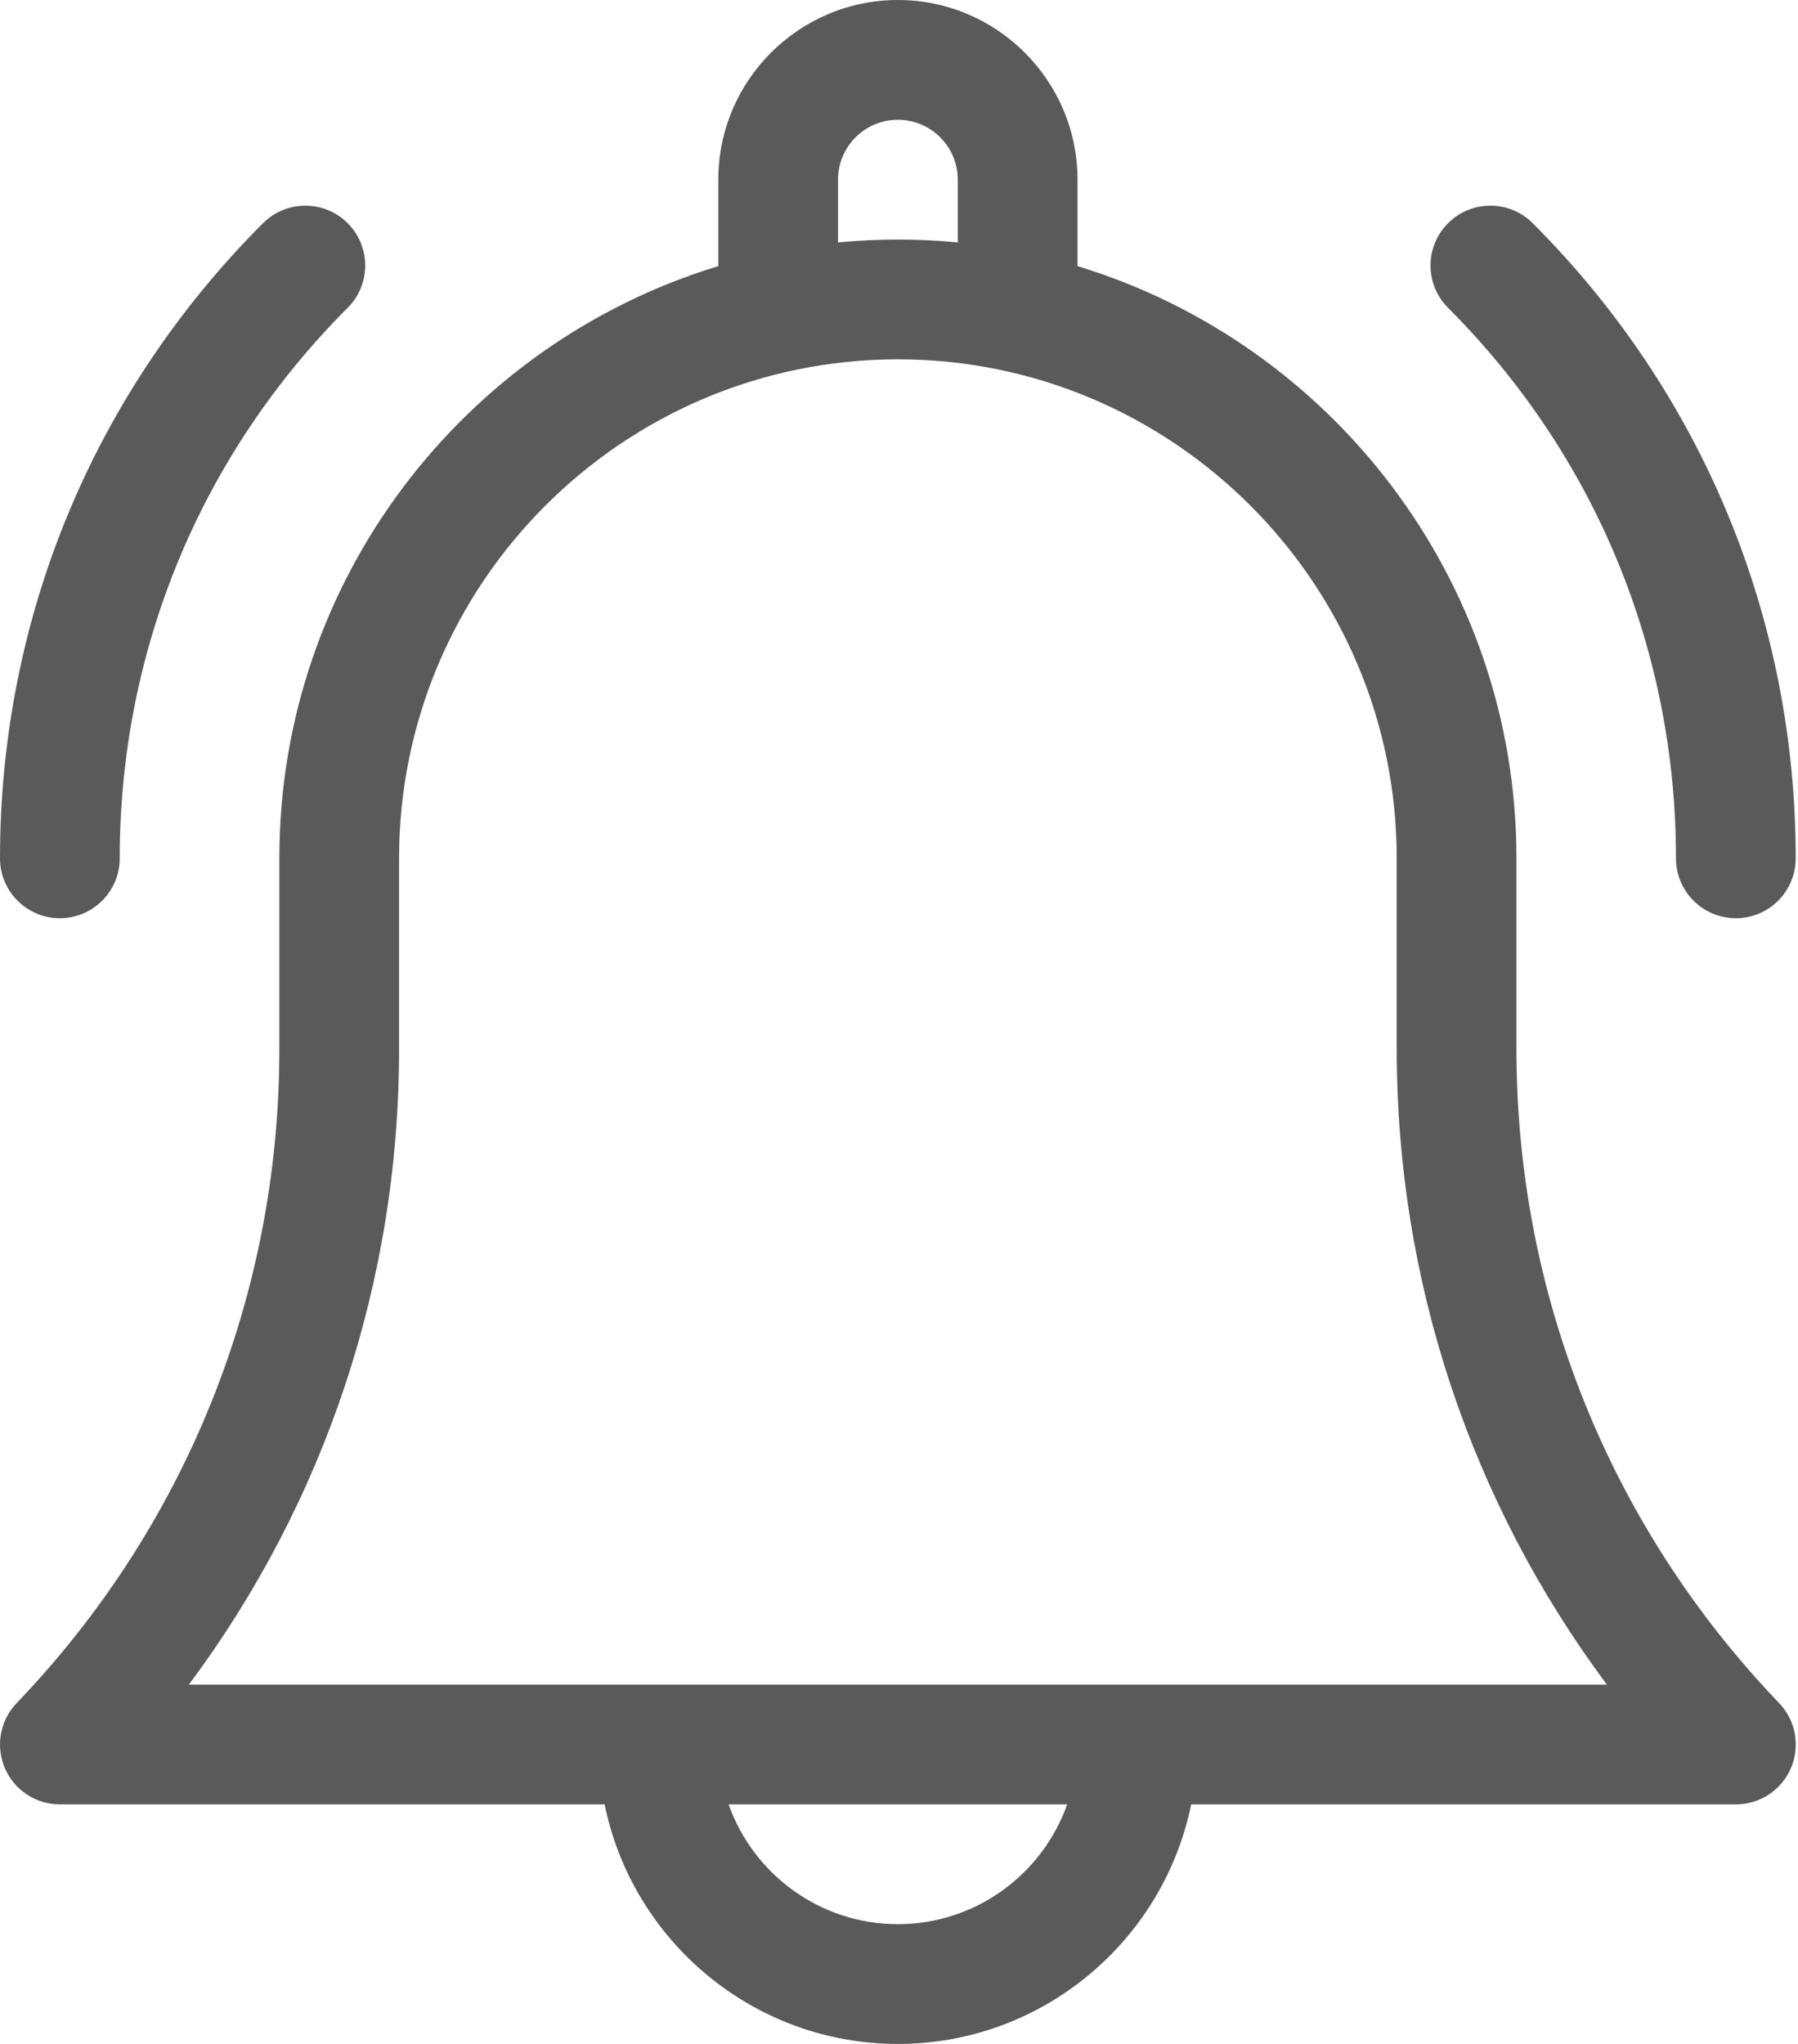 <svg width="22" height="25" viewBox="0 0 22 25" fill="none" xmlns="http://www.w3.org/2000/svg">
<path d="M18.555 12.835V10.498C18.555 7.089 16.289 4.199 13.184 3.255V2.197C13.184 0.986 12.198 0 10.986 0C9.775 0 8.789 0.986 8.789 2.197V3.255C5.684 4.199 3.418 7.089 3.418 10.498V12.835C3.418 15.83 2.277 18.669 0.204 20.831C0.001 21.043 -0.056 21.355 0.059 21.625C0.174 21.895 0.439 22.07 0.732 22.07H7.398C7.738 23.74 9.218 25 10.986 25C12.755 25 14.235 23.74 14.575 22.07H21.24C21.534 22.07 21.799 21.895 21.914 21.625C22.029 21.355 21.972 21.043 21.769 20.831C19.696 18.669 18.555 15.83 18.555 12.835ZM10.254 2.197C10.254 1.793 10.582 1.465 10.986 1.465C11.39 1.465 11.719 1.793 11.719 2.197V2.965C11.478 2.942 11.233 2.93 10.986 2.93C10.739 2.93 10.495 2.942 10.254 2.965V2.197ZM10.986 23.535C10.032 23.535 9.217 22.923 8.915 22.07H13.058C12.755 22.923 11.941 23.535 10.986 23.535ZM2.311 20.605C3.979 18.369 4.883 15.664 4.883 12.835V10.498C4.883 7.133 7.621 4.395 10.986 4.395C14.352 4.395 17.09 7.133 17.09 10.498V12.835C17.09 15.664 17.994 18.369 19.662 20.605H2.311Z" fill="#5A5A5A"/>
<path d="M20.507 10.498C20.507 10.903 20.835 11.231 21.24 11.231C21.644 11.231 21.972 10.903 21.972 10.498C21.972 7.564 20.829 4.805 18.754 2.73C18.468 2.444 18.005 2.444 17.718 2.73C17.432 3.016 17.432 3.479 17.718 3.765C19.517 5.564 20.507 7.955 20.507 10.498Z" fill="#5A5A5A"/>
<path d="M0.732 11.231C1.137 11.231 1.465 10.903 1.465 10.498C1.465 7.955 2.455 5.564 4.254 3.765C4.54 3.479 4.54 3.016 4.254 2.73C3.968 2.444 3.504 2.444 3.218 2.73C1.143 4.805 0 7.564 0 10.498C0 10.903 0.328 11.231 0.732 11.231Z" fill="#5A5A5A"/>
</svg>
